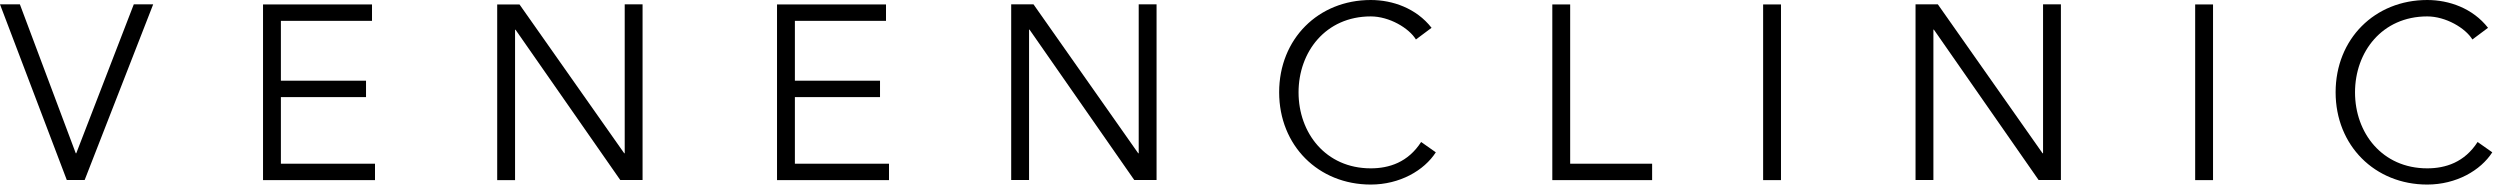 <?xml version="1.0" encoding="utf-8"?>
<svg width="259px" height="20px" viewBox="0 0 259 20" version="1.1" xmlns:xlink="http://www.w3.org/1999/xlink" xmlns="http://www.w3.org/2000/svg">
  <g id="Group">
    <path d="M7.85 15.43L7.9 15.43L13.86 0L15.87 0L8.77 18.2L6.92 18.2L0 0L2.06 0L7.85 15.43L7.85 15.43Z" transform="translate(0 0.45)" id="Shape" fill="#000000" fill-rule="evenodd" stroke="none" />
    <path d="M1.86 16.5L11.6 16.5L11.6 18.2L0 18.2L0 0L11.29 0L11.29 1.7L1.85 1.7L1.85 7.9L10.67 7.9L10.67 9.6L1.85 9.6L1.85 16.5L1.86 16.5Z" transform="translate(27.25 0.46)" id="Shape" fill="#000000" fill-rule="evenodd" stroke="none" />
    <path d="M13.16 15.43L13.21 15.43L13.21 0L15.06 0L15.06 18.2L12.75 18.2L1.9 2.63L1.85 2.63L1.85 18.21L0 18.21L0 0.01L2.31 0.01L13.16 15.43L13.16 15.43Z" transform="translate(51.51 0.45)" id="Shape" fill="#000000" fill-rule="evenodd" stroke="none" />
    <path d="M1.86 16.5L11.6 16.5L11.6 18.2L0 18.2L0 0L11.29 0L11.29 1.7L1.85 1.7L1.85 7.9L10.67 7.9L10.67 9.6L1.85 9.6L1.85 16.5L1.86 16.5Z" transform="translate(80.5 0.46)" id="Shape" fill="#000000" fill-rule="evenodd" stroke="none" />
    <path d="M13.16 15.43L13.21 15.43L13.21 0L15.06 0L15.06 18.2L12.75 18.2L1.9 2.62L1.85 2.62L1.85 18.2L0 18.2L0 0L2.31 0L13.16 15.43L13.16 15.43Z" transform="translate(104.76 0.45)" id="Shape" fill="#000000" fill-rule="evenodd" stroke="none" />
    <path d="M16.23 15.78C15.02 17.66 12.5 19.12 9.49 19.12C4.06 19.12 0 15.08 0 9.56C0 4.03 4.06 0 9.49 0C11.75 0 14.2 0.85 15.79 2.88L14.17 4.09C13.45 2.91 11.42 1.7 9.49 1.7C4.81 1.7 2.01 5.38 2.01 9.57C2.01 13.76 4.81 17.44 9.49 17.44C11.39 17.44 13.35 16.82 14.71 14.71L16.23 15.78L16.23 15.78Z" transform="translate(132.52 0)" id="Shape" fill="#000000" fill-rule="evenodd" stroke="none" />
    <path d="M1.86 16.5L10.34 16.5L10.34 18.2L0 18.2L0 0L1.85 0L1.85 16.5L1.86 16.5Z" transform="translate(160.82 0.46)" id="Shape" fill="#000000" fill-rule="evenodd" stroke="none" />
    <path d="M1.85 18.2L0 18.2L0 0L1.85 0L1.85 18.2L1.85 18.2Z" transform="translate(182.66 0.46)" id="Shape" fill="#000000" fill-rule="evenodd" stroke="none" />
    <path d="M13.16 15.43L13.21 15.43L13.21 0L15.06 0L15.06 18.2L12.75 18.2L1.9 2.62L1.85 2.62L1.85 18.2L0 18.2L0 0L2.31 0L13.16 15.43L13.16 15.43Z" transform="translate(198.45 0.45)" id="Shape" fill="#000000" fill-rule="evenodd" stroke="none" />
    <path d="M1.85 18.2L0 18.2L0 0L1.85 0L1.85 18.2L1.85 18.2Z" transform="translate(227.42 0.46)" id="Shape" fill="#000000" fill-rule="evenodd" stroke="none" />
    <path d="M16.23 15.78C15.02 17.66 12.5 19.12 9.49 19.12C4.07 19.12 0 15.08 0 9.56C0 4.03 4.06 0 9.49 0C11.75 0 14.2 0.85 15.79 2.88L14.17 4.09C13.45 2.91 11.42 1.7 9.49 1.7C4.81 1.7 2.01 5.38 2.01 9.57C2.01 13.76 4.81 17.44 9.49 17.44C11.39 17.44 13.35 16.82 14.71 14.71L16.23 15.78L16.23 15.78Z" transform="translate(241.97 0)" id="Shape" fill="#000000" fill-rule="evenodd" stroke="none" />
  </g>
</svg>